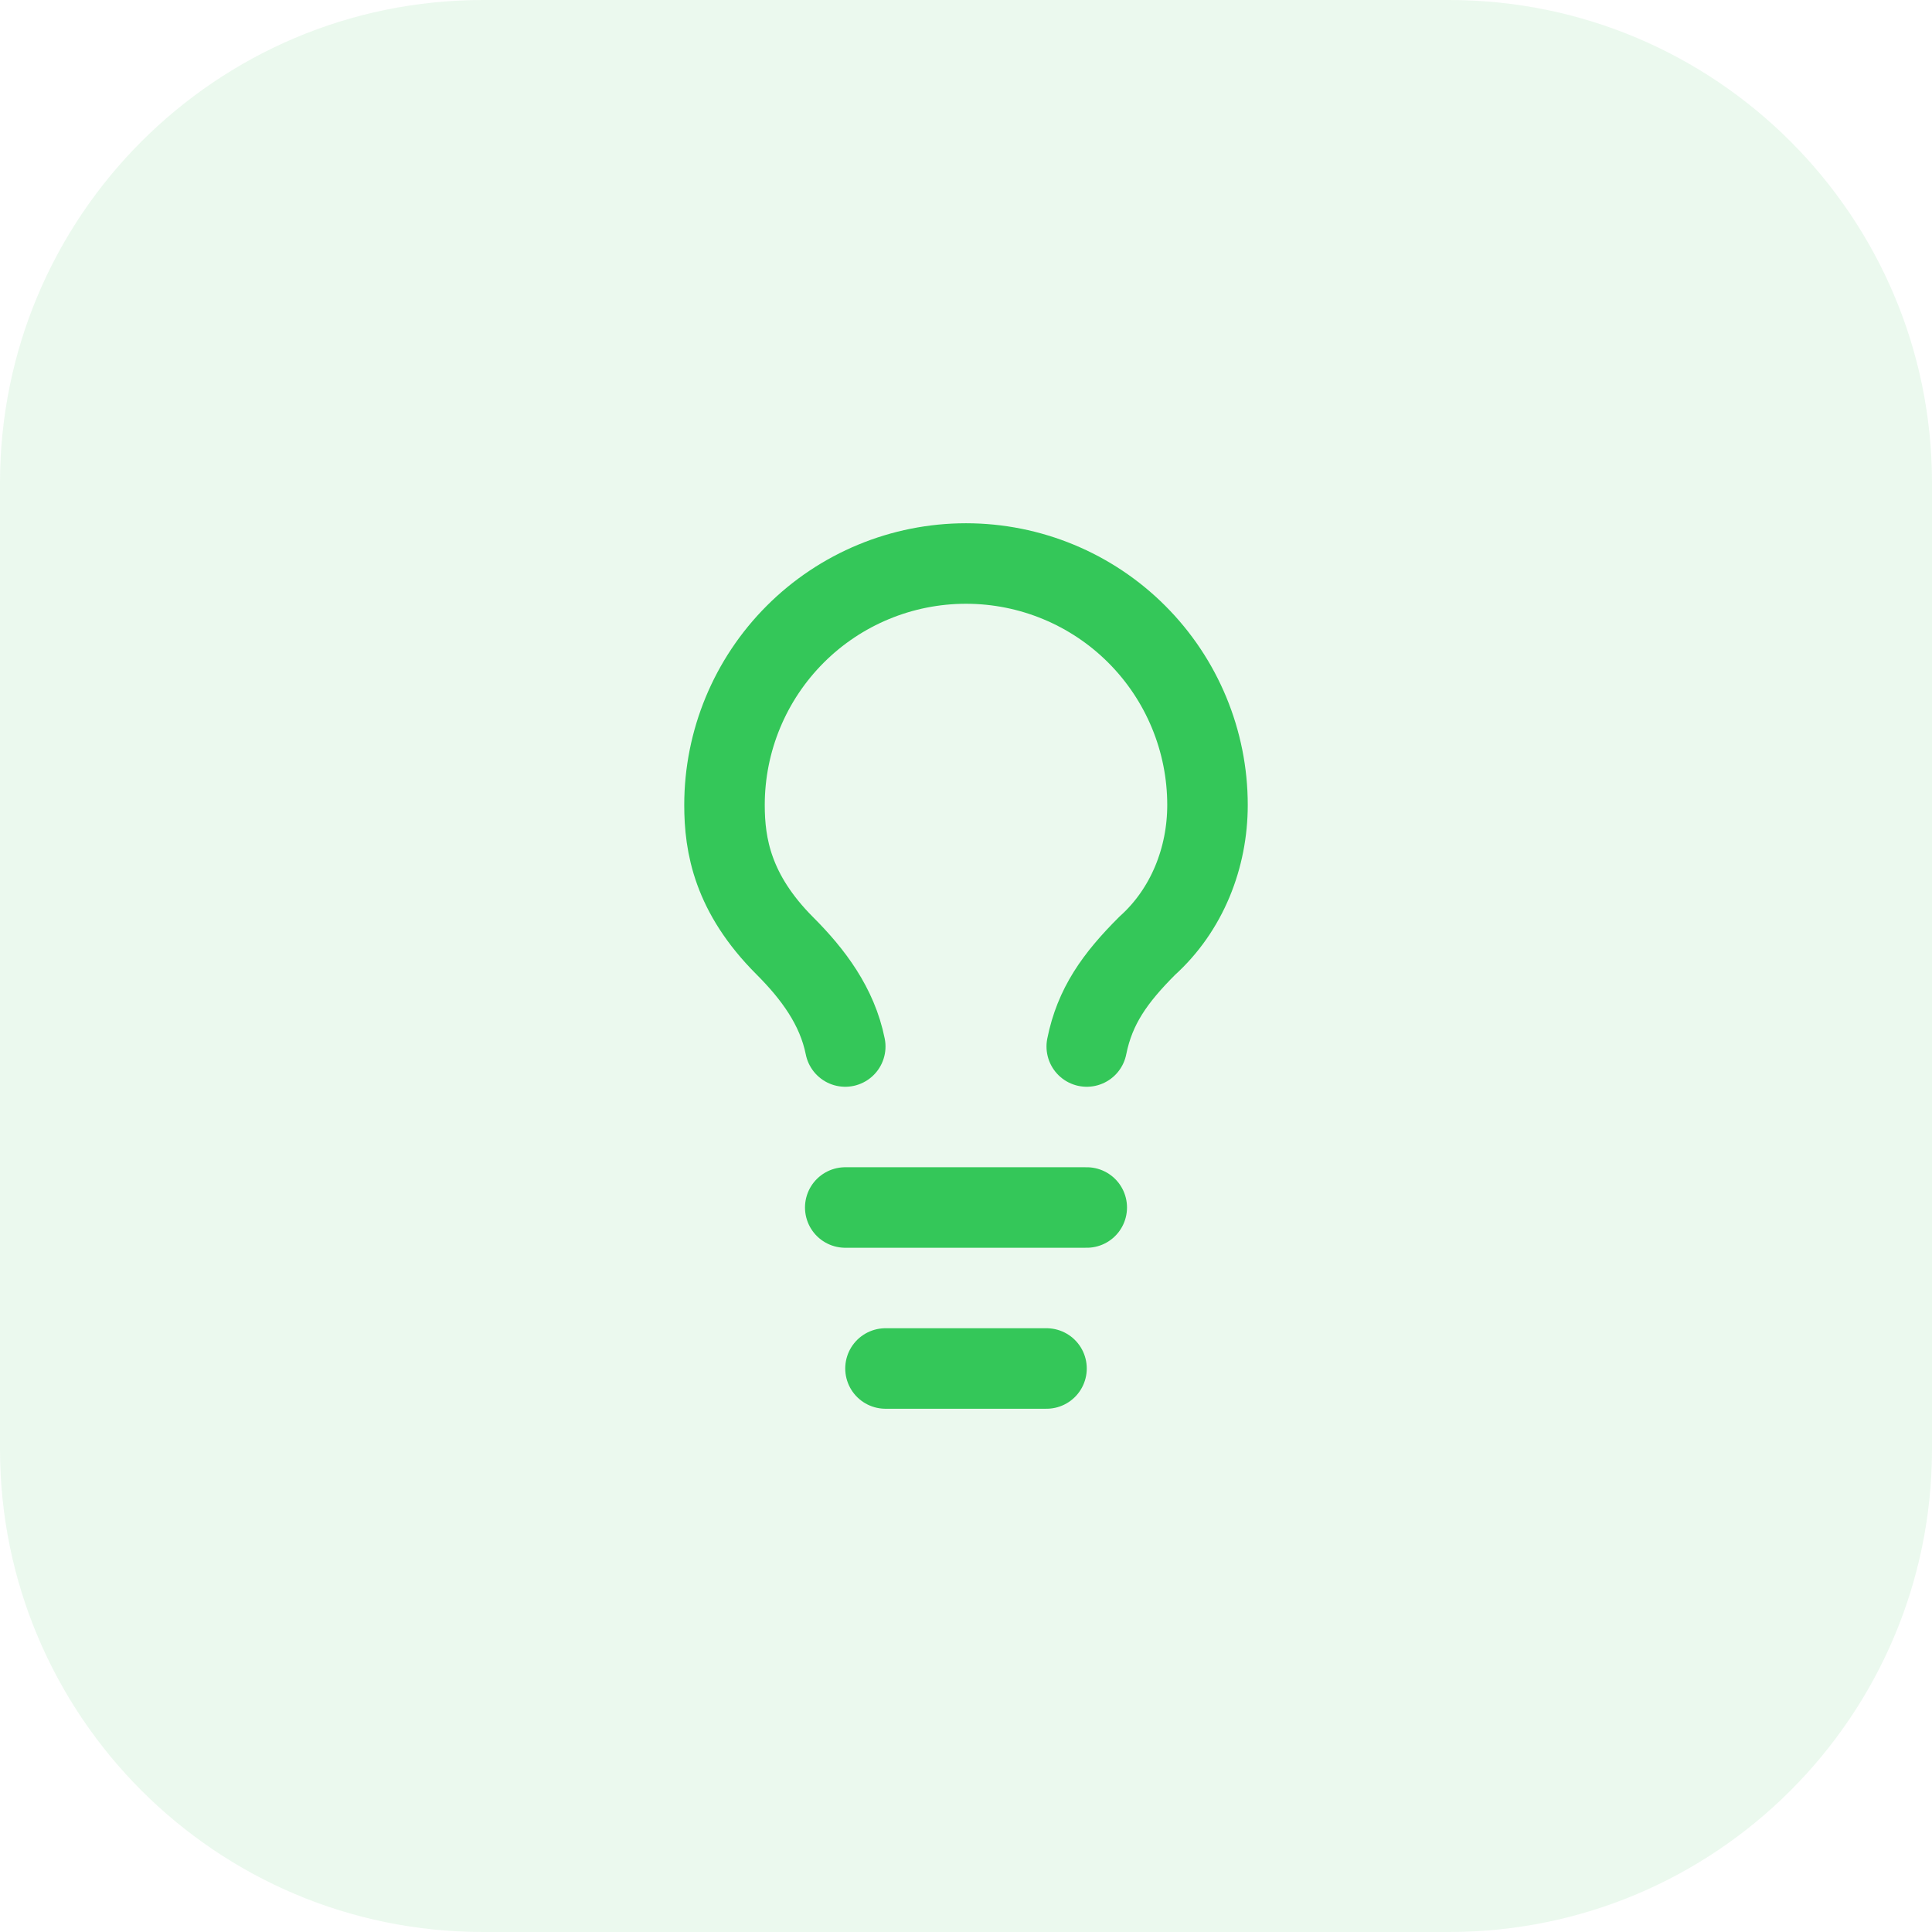 <?xml version="1.0" encoding="utf-8"?>
<svg xmlns="http://www.w3.org/2000/svg" fill="none" height="100%" overflow="visible" preserveAspectRatio="none" style="display: block;" viewBox="0 0 64 64" width="100%">
<g id="Container">
<path d="M0 16C0 7.163 7.163 0 16 0H48C56.837 0 64 7.163 64 16V48C64 56.837 56.837 64 48 64H16C7.163 64 0 56.837 0 48V16Z" fill="#34C759" fill-opacity="0.1"/>
<g id="Icon">
<path d="M36 34.667C36.267 33.333 36.933 32.4 38 31.333C39.333 30.133 40 28.4 40 26.667C40 24.545 39.157 22.51 37.657 21.01C36.157 19.509 34.122 18.667 32 18.667C29.878 18.667 27.843 19.509 26.343 21.01C24.843 22.51 24 24.545 24 26.667C24 28 24.267 29.6 26 31.333C26.933 32.267 27.733 33.333 28 34.667" id="Vector" stroke="#34C759" stroke-linecap="round" stroke-width="2.667"/>
<path d="M28 40H36" id="Vector_2" stroke="#34C759" stroke-linecap="round" stroke-width="2.667"/>
<path d="M29.333 45.333H34.667" id="Vector_3" stroke="#34C759" stroke-linecap="round" stroke-width="2.667"/>
</g>
</g>
</svg>